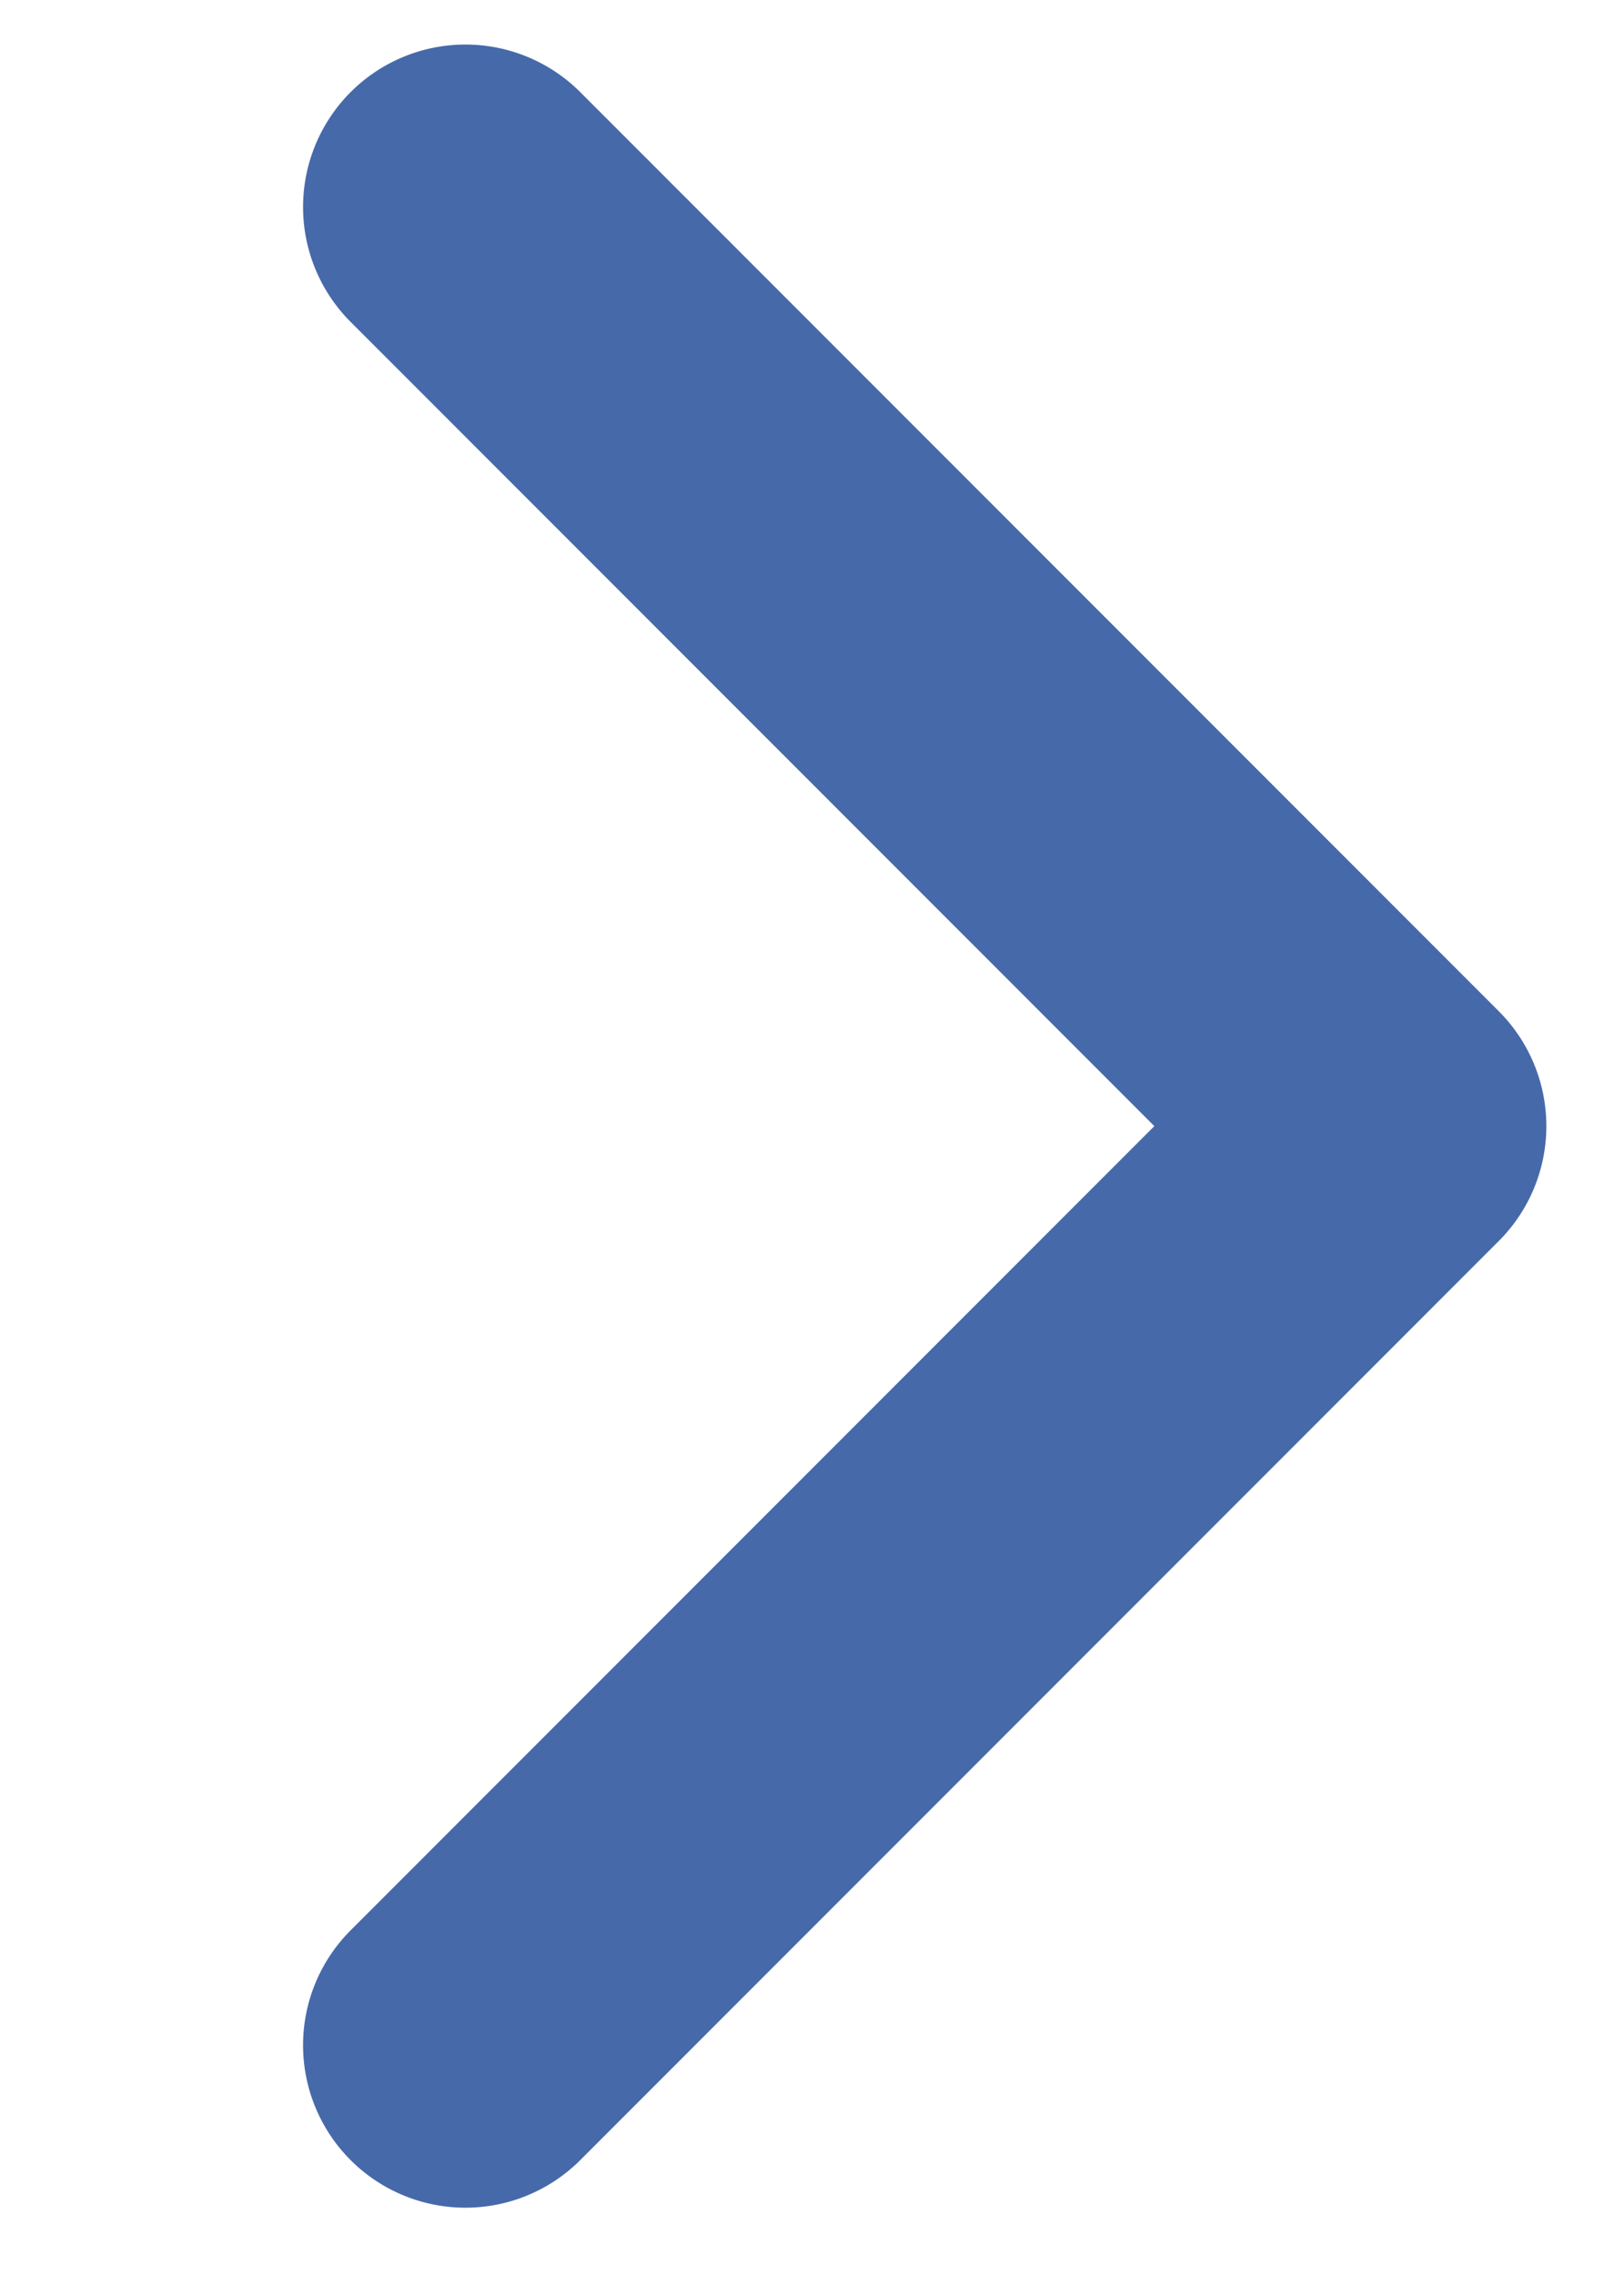 <svg height="14" viewBox="0 0 10 14" width="10" xmlns="http://www.w3.org/2000/svg" xmlns:xlink="http://www.w3.org/1999/xlink"><clipPath id="a"><path d="m0 .283h10v14h-10z" transform="translate(-15254.867 -21310.213)"/></clipPath><g clip-path="url(#a)" transform="translate(15254.867 21309.93)"><path d="m9 10h-8a1 1 0 1 1 0-2h7v-7a1 1 0 1 1 2 0v8a1 1 0 0 1 -1 1z" fill="#4669aa" transform="matrix(.707 -.707 .707 .707 -15259.071 -21303)"/></g></svg>